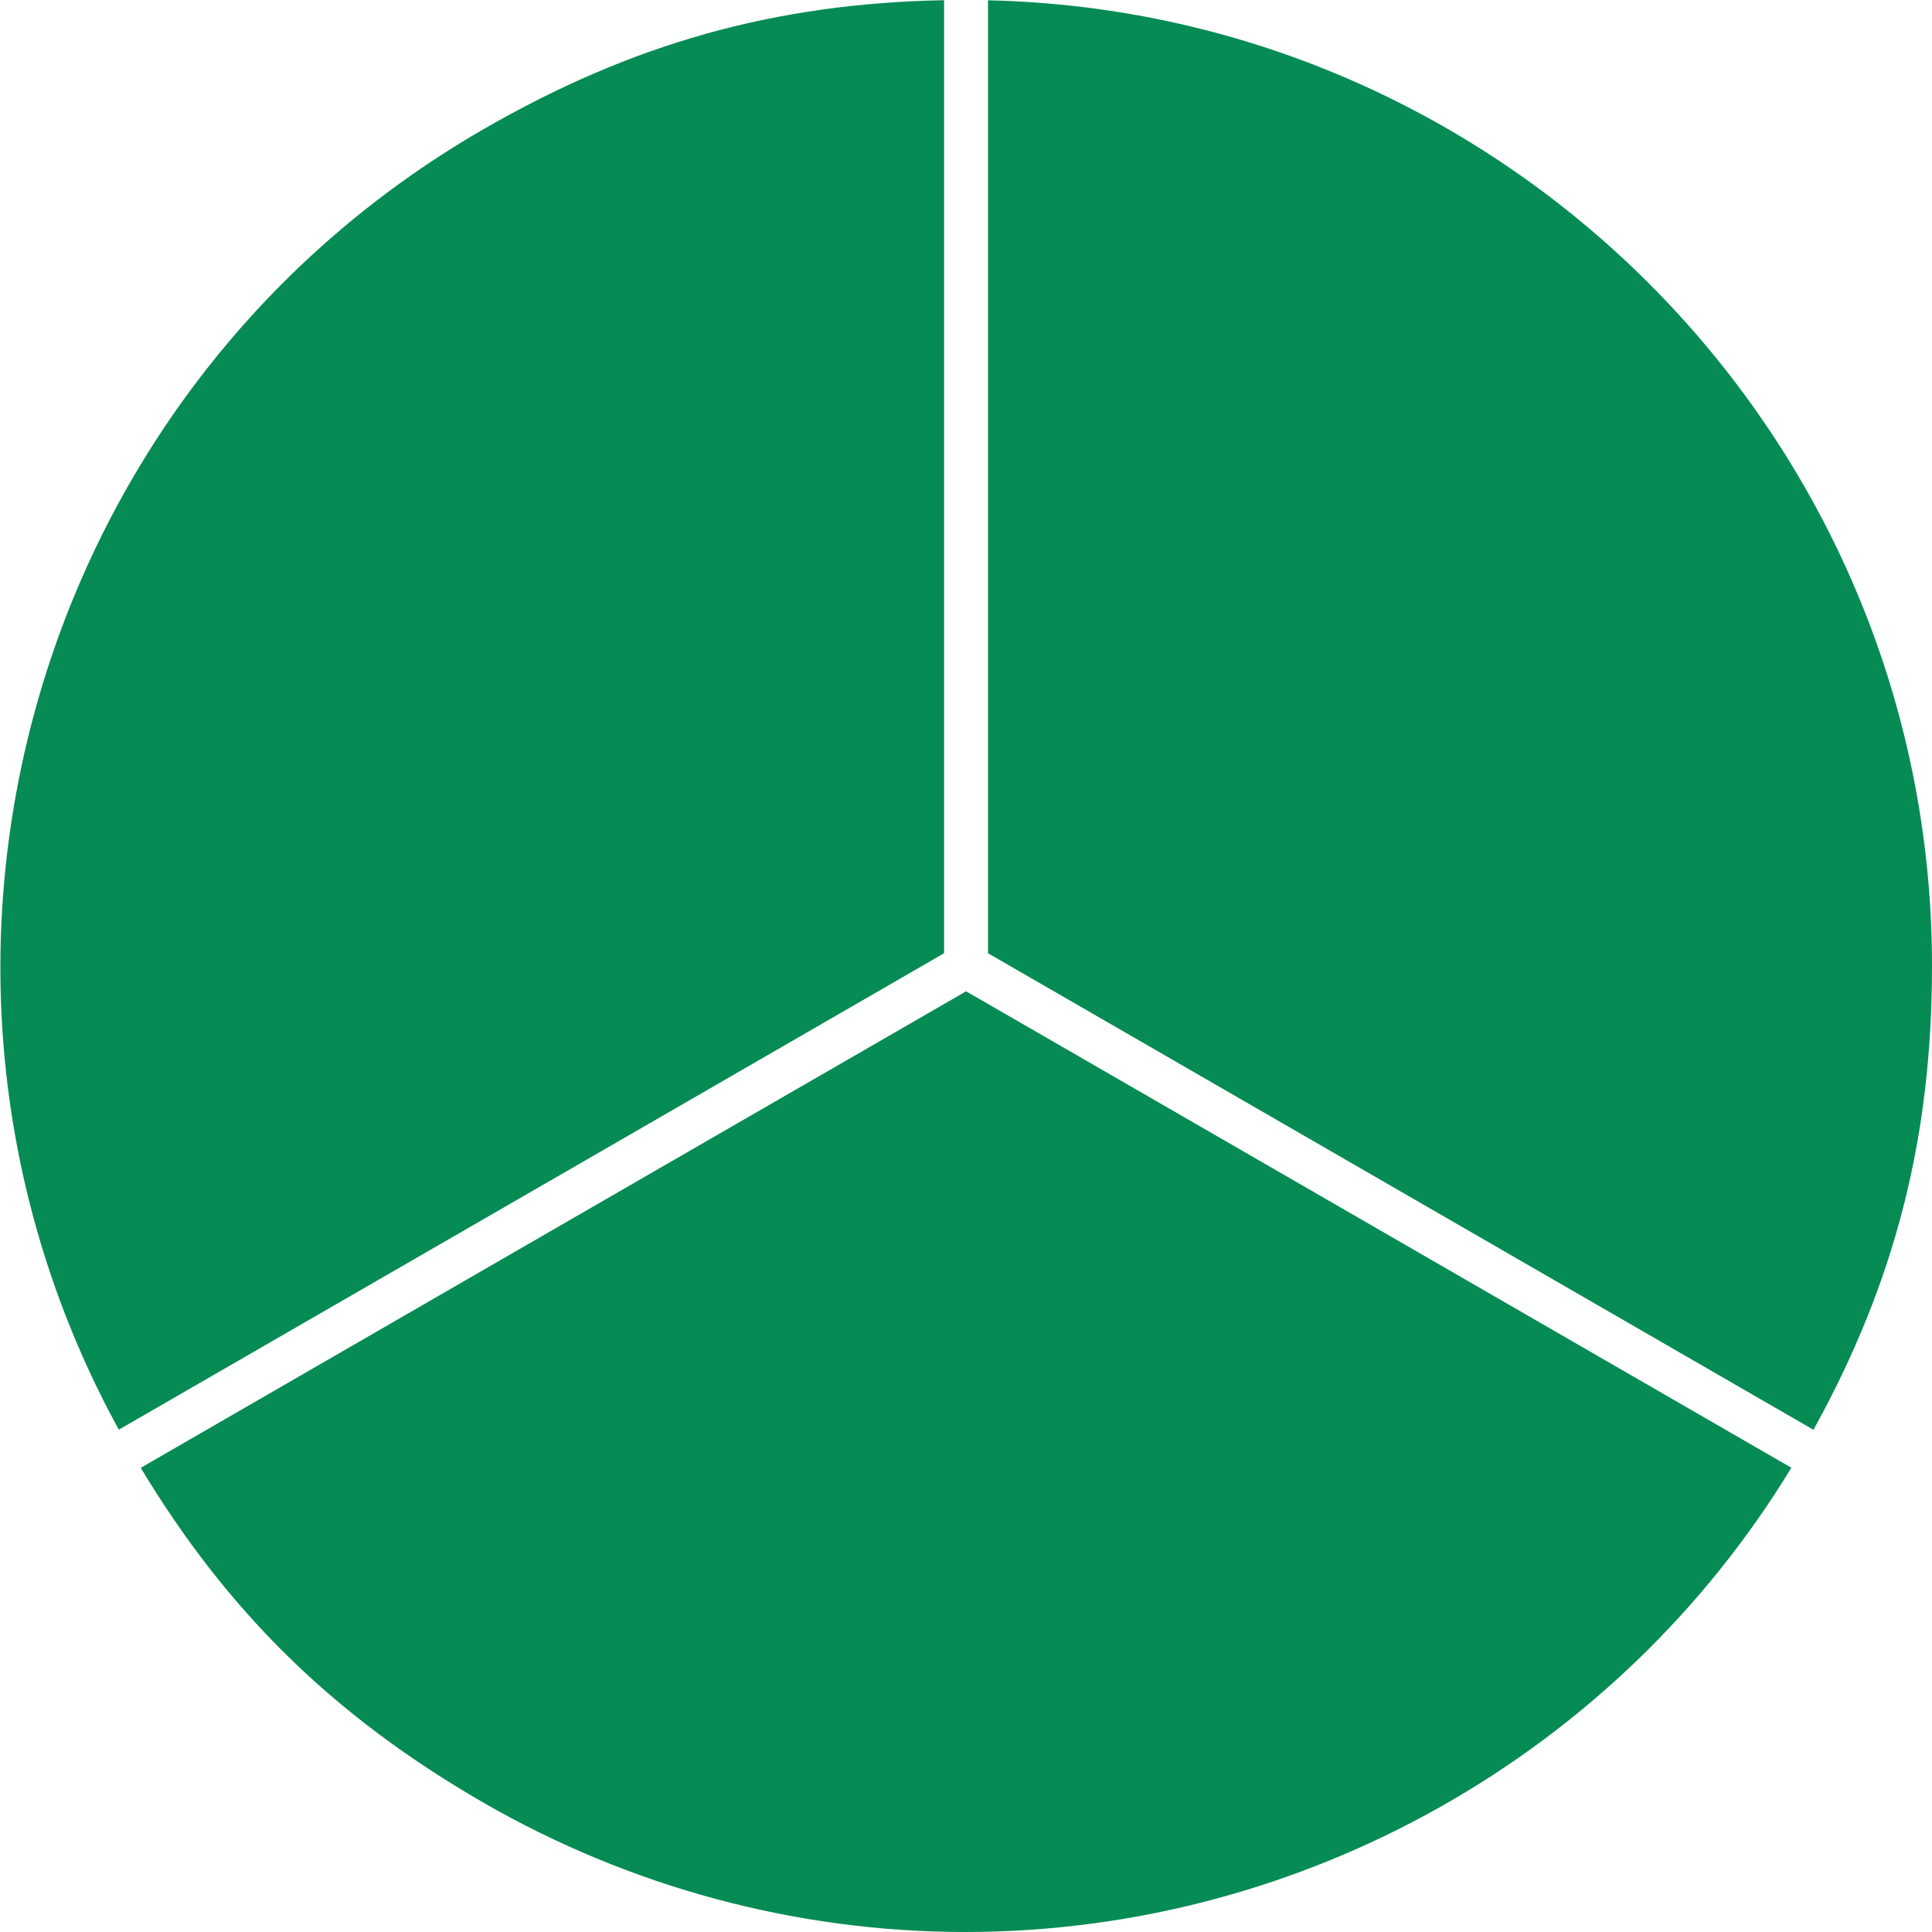 <?xml version="1.0" encoding="UTF-8"?>
<svg width="60px" height="60px" viewBox="0 0 20 20" version="1.1" xmlns="http://www.w3.org/2000/svg" xmlns:xlink="http://www.w3.org/1999/xlink">
    <!-- Generator: Sketch 46.2 (44496) - http://www.bohemiancoding.com/sketch -->
    <title>Icon/Stat</title>
    <desc>Created with Sketch.</desc>
    <defs>
        <path d="M9.773,0.002 L9.773,9.868 L6.315,11.865 L1.23,14.8 C-1.369,10.056 0.292,4.058 5.001,1.34 C6.54,0.451 8.021,0.035 9.773,0.002 Z M6.21,12.45 L10.001,10.262 L11.221,10.966 L18.544,15.194 C16.738,18.165 13.481,20 9.991,20 C8.246,20 6.521,19.536 5.001,18.659 C3.462,17.77 2.361,16.696 1.457,15.195 L6.21,12.45 Z M10.228,0.003 C15.637,0.124 20,4.562 20,9.999 C20,11.776 19.62,13.267 18.773,14.801 L11.799,10.775 L10.228,9.868 L10.228,0.003 Z" id="path-1"></path>
    </defs>
    <g id="Symbols" stroke="none" stroke-width="1" fill="none" fill-rule="evenodd">
        <g id="Icon/Stat">
            <mask id="mask-2" fill="white">
                <use xlink:href="#path-1"></use>
            </mask>
            <use id="Mask" fill="#068b54" fill-rule="nonzero" xlink:href="#path-1"></use>
        </g>
    </g>
</svg>